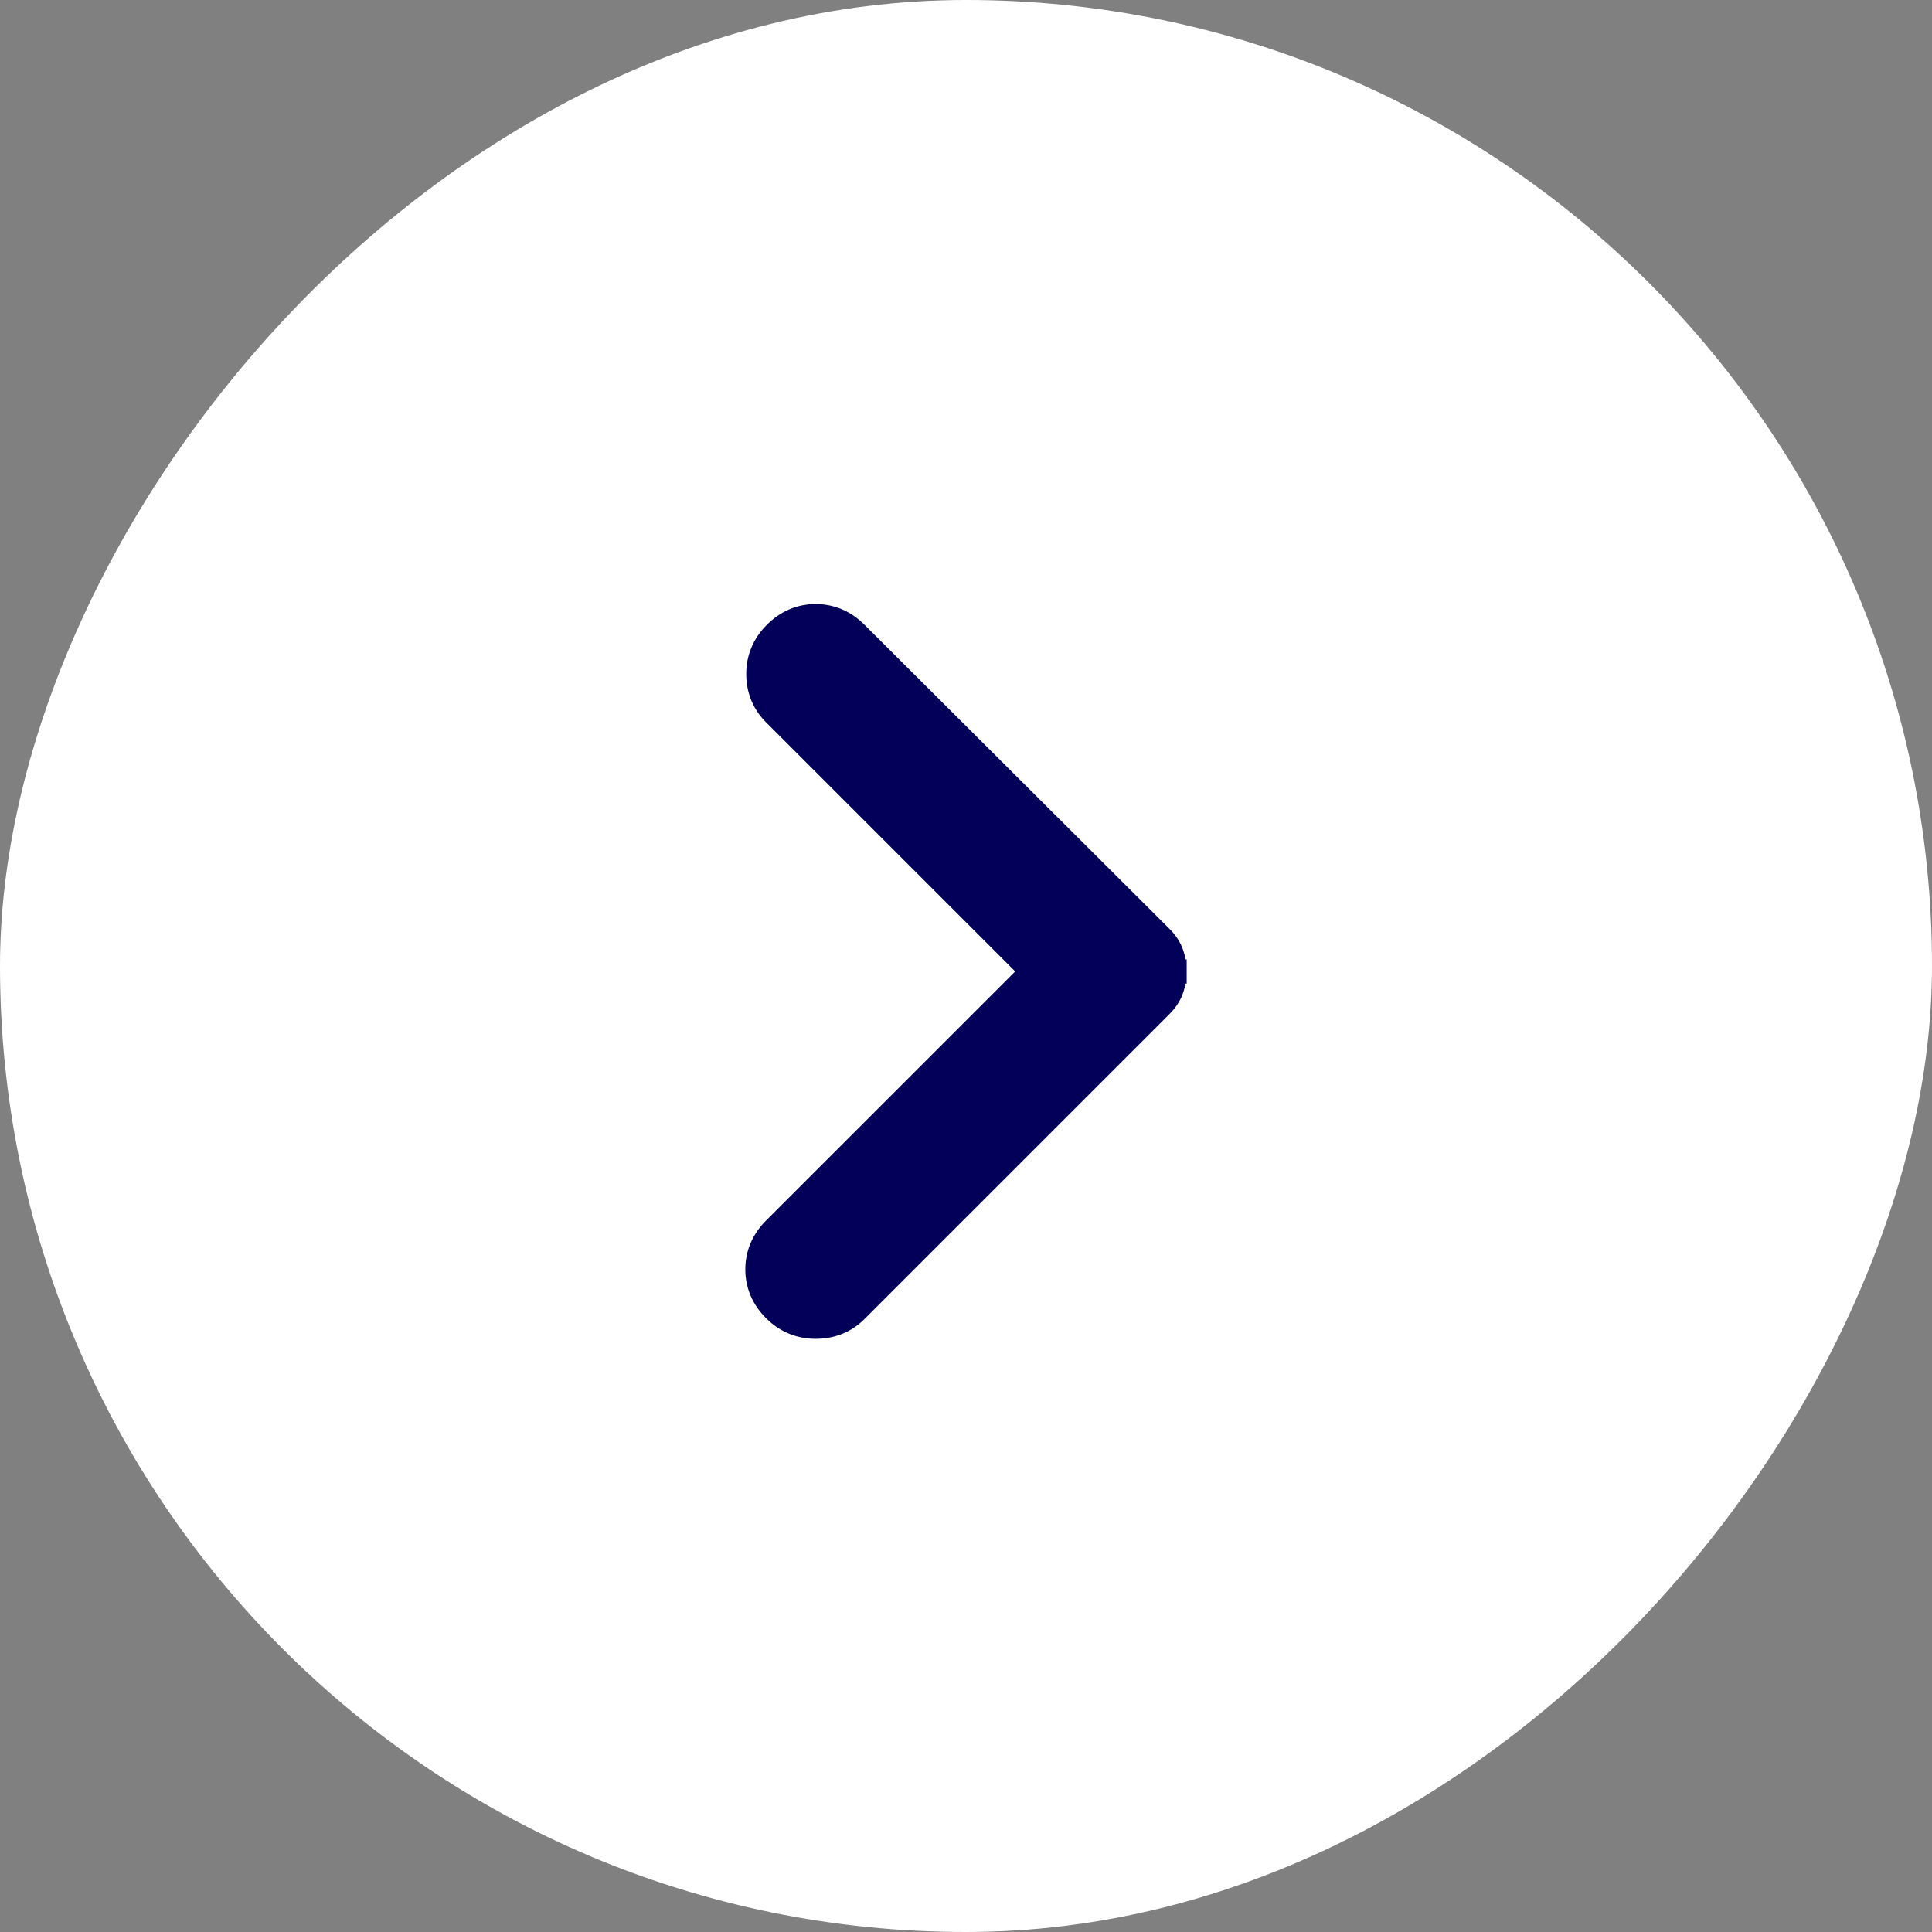 <svg width="40" height="40" viewBox="0 0 40 40" fill="none" xmlns="http://www.w3.org/2000/svg">
<rect x="0" y="0" width="40" height="40" fill="#808080" stroke="none"/>
<rect width="40" height="40" rx="20" transform="matrix(-1 0 0 1 40 0)" fill="url(#paint0_linear_4362_932)"/>
<path d="M24.319 20.113C24.319 19.986 24.3 19.864 24.258 19.747C24.212 19.62 24.137 19.508 24.039 19.411L24.039 19.411L17.721 13.111C17.721 13.111 17.721 13.111 17.721 13.111C17.489 12.88 17.208 12.756 16.888 12.756C16.567 12.756 16.286 12.88 16.055 13.111C15.822 13.343 15.7 13.628 15.7 13.953C15.7 14.273 15.812 14.553 16.036 14.777L21.372 20.113L16.036 25.448C15.805 25.68 15.681 25.961 15.681 26.281C15.681 26.602 15.805 26.883 16.036 27.114C16.27 27.348 16.558 27.469 16.888 27.469C17.212 27.469 17.496 27.358 17.721 27.133L24.039 20.815C24.039 20.815 24.039 20.815 24.039 20.815C24.137 20.717 24.213 20.605 24.258 20.477C24.299 20.361 24.319 20.239 24.319 20.113ZM24.319 20.113C24.319 20.113 24.319 20.114 24.319 20.114L24.069 20.113H24.319C24.319 20.113 24.319 20.113 24.319 20.113Z" fill="#030059" stroke="#030059" stroke-width="0.5"/>
<defs>
<linearGradient id="paint0_linear_4362_932" x1="-25.106" y1="20.042" x2="96.812" y2="20.042" gradientUnits="userSpaceOnUse">
<stop offset="0.196" stop-color="white"/>
</linearGradient>
</defs>
</svg>
